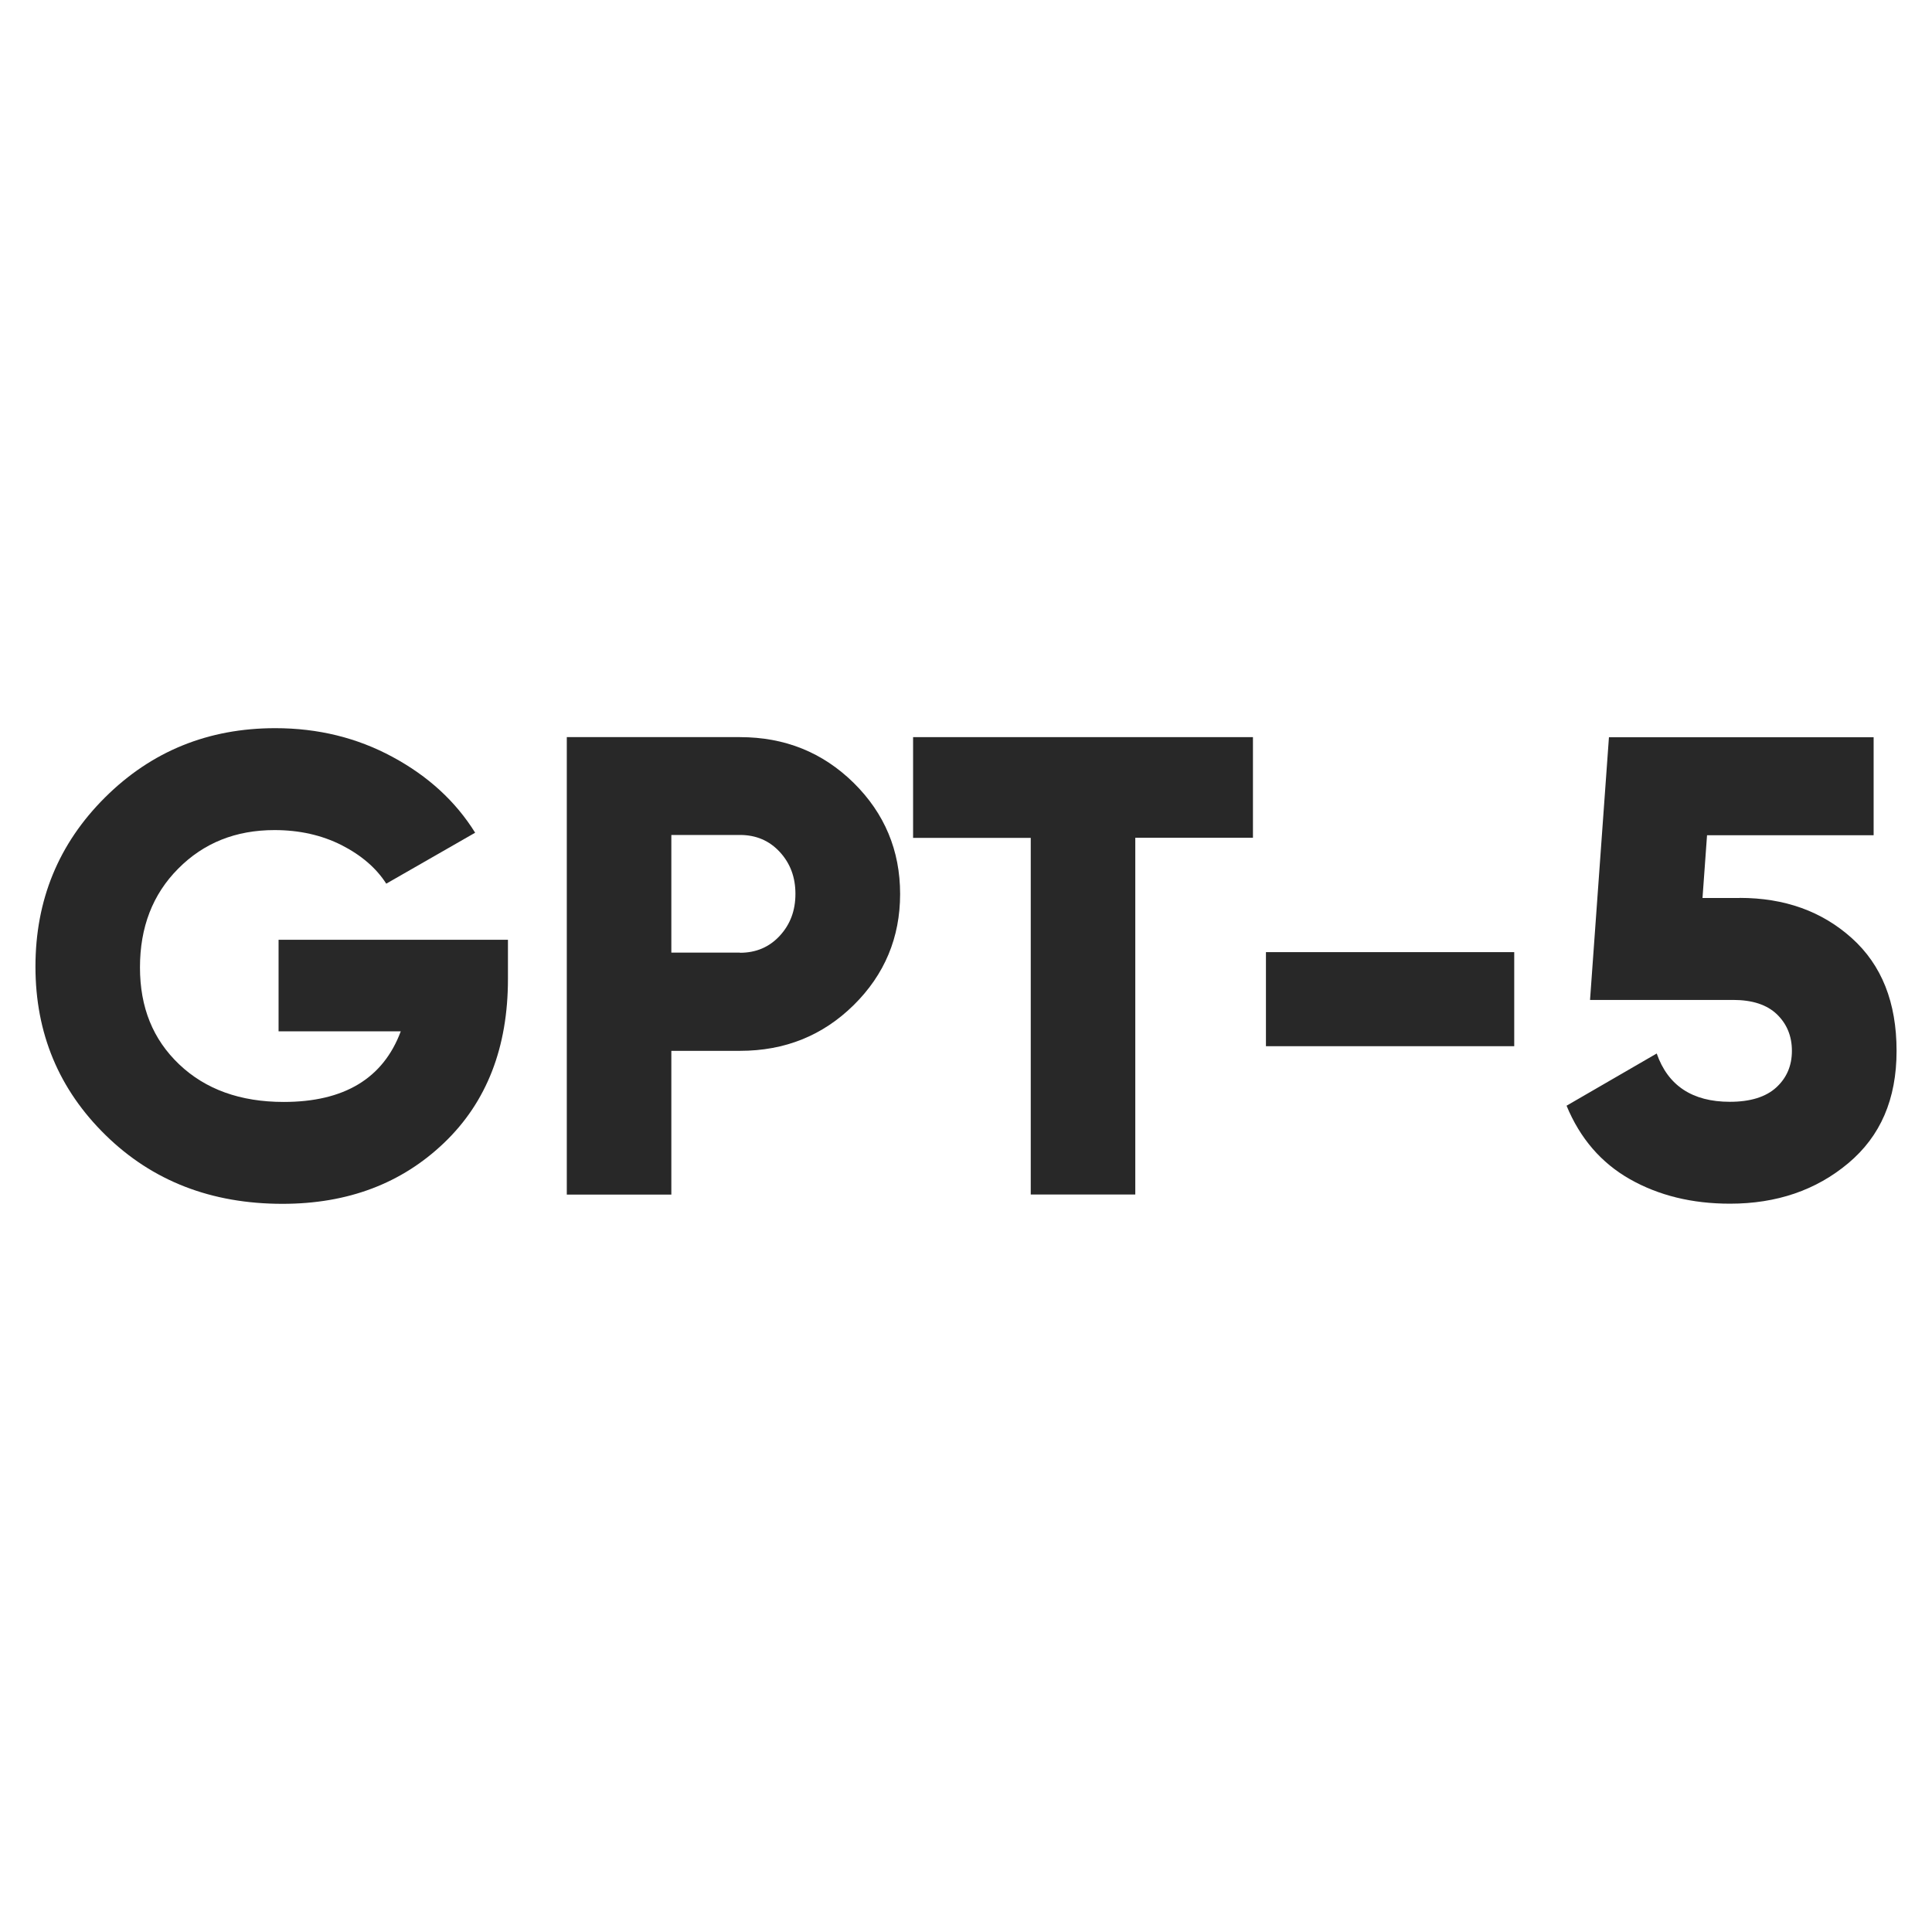 <?xml version="1.0" encoding="UTF-8"?>
<svg id="Layer_1" data-name="Layer 1" xmlns="http://www.w3.org/2000/svg" viewBox="0 0 800 800">
  <defs>
    <style>
      .cls-1 {
        fill: #282828;
        stroke-width: 0px;
      }
    </style>
  </defs>
  <g id="Layer_1-2" data-name="Layer 1-2">
    <g>
      <path class="cls-1" d="m210.33,389.14v16.24c0,28.3-8.77,50.91-26.37,67.78-17.6,16.87-39.89,25.32-66.99,25.32-29.45,0-53.83-9.45-73.21-28.41-19.37-18.95-29.08-42.19-29.08-69.81s9.61-50.96,28.82-70.07c19.22-19.11,42.71-28.67,70.49-28.67,17.7,0,33.89,3.97,48.56,11.91,14.72,7.94,26.11,18.38,34.2,31.38l-36.81,21.1c-4.13-6.47-10.34-11.8-18.54-15.98-8.2-4.13-17.44-6.21-27.73-6.21-16.08,0-29.35,5.33-39.89,15.98-10.6,10.65-15.82,24.28-15.82,40.88s5.38,29.82,16.24,40.15,25.27,15.56,43.29,15.56c25.06,0,41.2-9.76,48.46-29.24h-50.6v-37.91h94.98Z"/>
      <path class="cls-1" d="m306.4,305.23c18.59,0,34.25,6.32,47.1,18.95,12.79,12.64,19.22,27.99,19.22,46s-6.42,33.37-19.22,46-28.51,18.95-47.1,18.95h-28.41v59.53h-43.29v-189.44h71.74-.05Zm0,89.29c6.68,0,12.17-2.35,16.5-7.05s6.47-10.44,6.47-17.34-2.14-12.64-6.47-17.34c-4.33-4.7-9.82-7.05-16.5-7.05h-28.41v48.72h28.41v.05Z"/>
      <path class="cls-1" d="m518.82,305.23v41.67h-48.72v147.72h-43.29v-147.67h-48.72v-41.72h140.72Z"/>
      <path class="cls-1" d="m524.2,433.21v-38.95h102.81v38.95h-102.81Z"/>
      <path class="cls-1" d="m720.37,371.8c18.59,0,34.04,5.53,46.42,16.66,12.38,11.12,18.54,26.63,18.54,46.68s-6.68,35.35-20,46.52-29.66,16.76-48.98,16.76c-15.72,0-29.5-3.39-41.41-10.13-11.91-6.74-20.68-16.92-26.26-30.44l37.33-21.62c4.65,13.32,14.78,20,30.29,20,8.46,0,14.88-1.98,19.22-5.95,4.33-3.97,6.47-9.03,6.47-15.14s-2.09-11.17-6.21-15.14c-4.13-3.97-10.18-5.95-18.12-5.95h-59.26l7.83-108.77h109.6v40.57h-68.98l-1.88,26h15.4v-.05Z"/>
    </g>
  </g>
</svg>